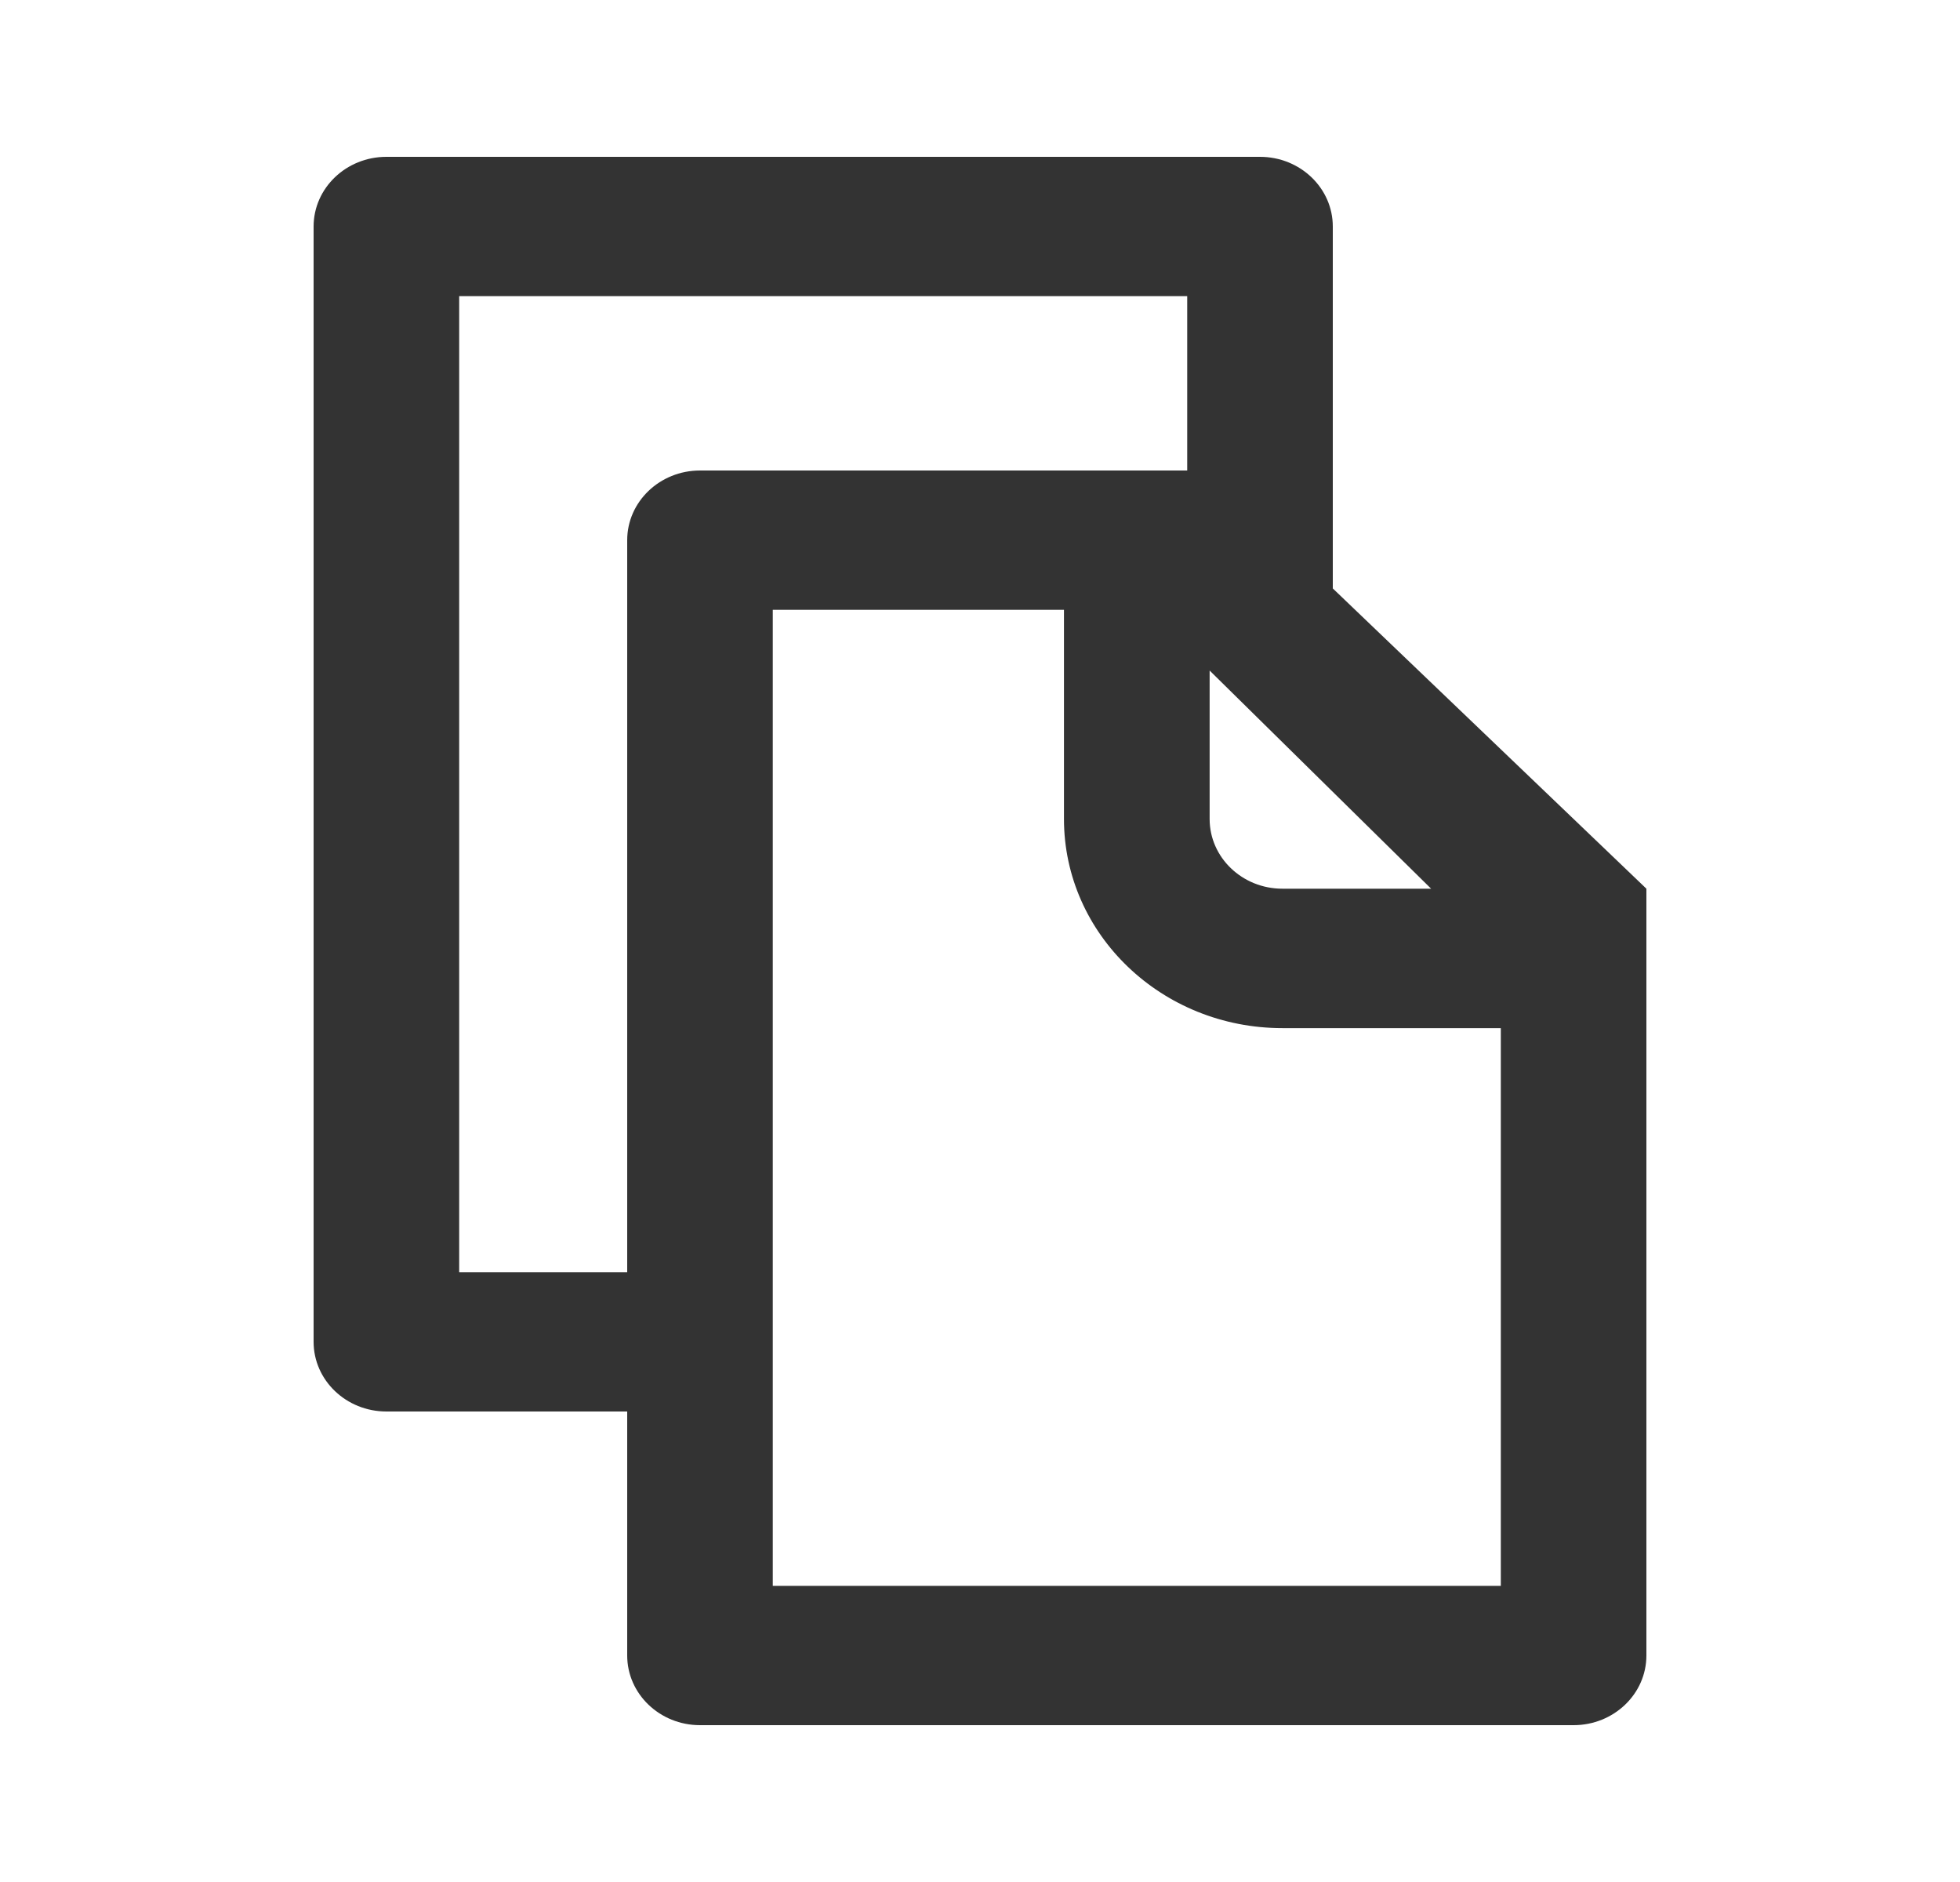 <svg width="25" height="24" viewBox="0 0 25 24" fill="none" xmlns="http://www.w3.org/2000/svg">
<path d="M16.071 2C16.584 2 17 2.398 17 2.889V7.504L21 11.333V21.111C21 21.602 20.584 22 20.071 22H8.929C8.416 22 8 21.602 8 21.111V18H4.929C4.416 18 4 17.602 4 17.111V2.889C4 2.398 4.416 2 4.929 2H16.071ZM9.857 7.777V20.223H19.143V13.111H16.357C14.819 13.111 13.571 11.917 13.571 10.444V7.777H9.857ZM5.857 16.223H8V6.889C8 6.398 8.416 6 8.929 6H15.143V3.777H5.857V16.223ZM15.429 10.444C15.429 10.935 15.845 11.333 16.357 11.333H18.254L15.429 8.551V10.444Z" fill="#333333"/>
</svg>
